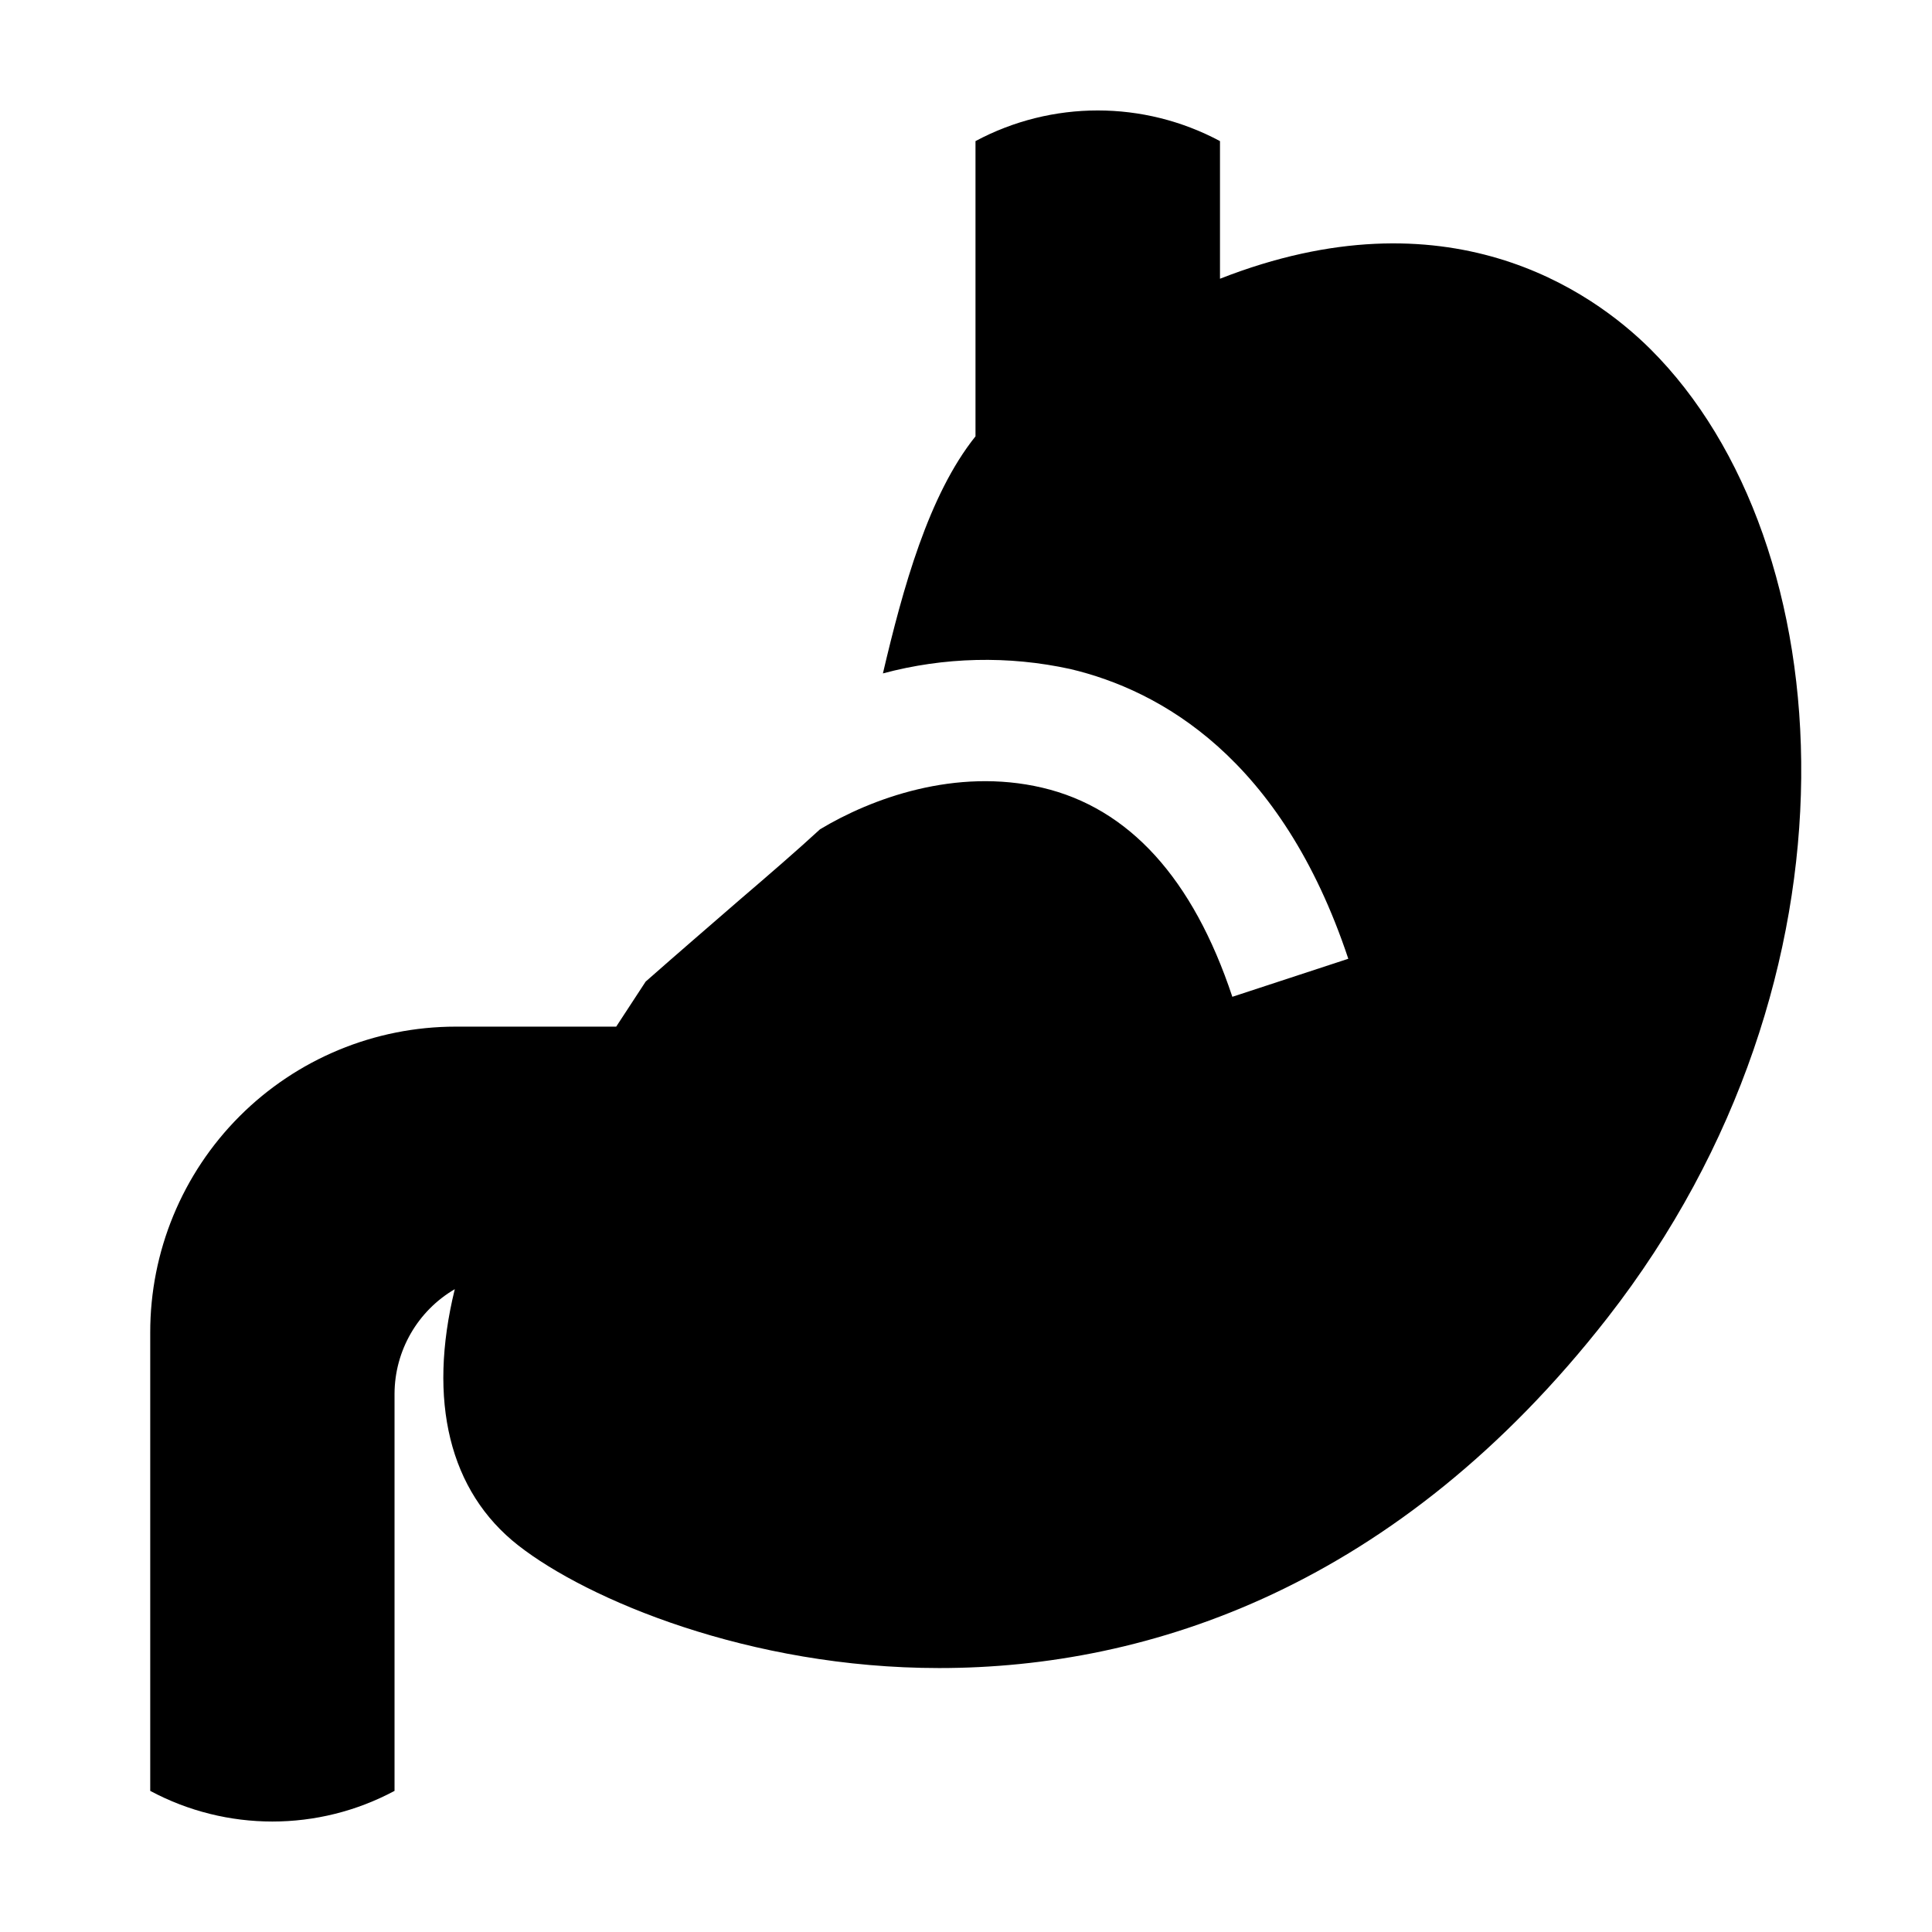 <?xml version="1.0" encoding="UTF-8"?>
<!-- Uploaded to: SVG Repo, www.svgrepo.com, Generator: SVG Repo Mixer Tools -->
<svg fill="#000000" width="800px" height="800px" version="1.1" viewBox="144 144 512 512" xmlns="http://www.w3.org/2000/svg">
 <path d="m581.37 236.51c-15.719-15.617-53.855-42.27-114.06-18.641v-36.477c-20.242-10.828-44.551-10.828-64.793 0v78.242c-12.445 15.516-19.246 40.305-24.535 62.824 16.23-4.352 33.266-4.75 49.676-1.156 23.832 5.644 55.922 23.527 73.656 76.781l-30.73 10.078c-10.43-31.387-27.406-50.027-50.383-55.418-22.973-5.391-45.344 2.871-58.895 11.035-5.894 5.441-13.703 12.191-21.008 18.438-8.312 7.203-17.078 14.762-25.191 21.914l-7.809 11.941-42.52-0.004c-21.5 0-42.117 8.551-57.305 23.766-15.188 15.219-23.699 35.848-23.66 57.348v121.42c20.223 10.828 44.52 10.828 64.742 0v-105.25c0.043-11.41 6.117-21.949 15.969-27.711-7.254 29.574-1.461 53.605 16.828 67.914 18.289 14.309 61.164 32.496 111.54 32.496 55.773 0 121.57-21.664 177.09-92.801 70.434-90.281 62.723-205.61 11.387-256.74z"/>
</svg>
